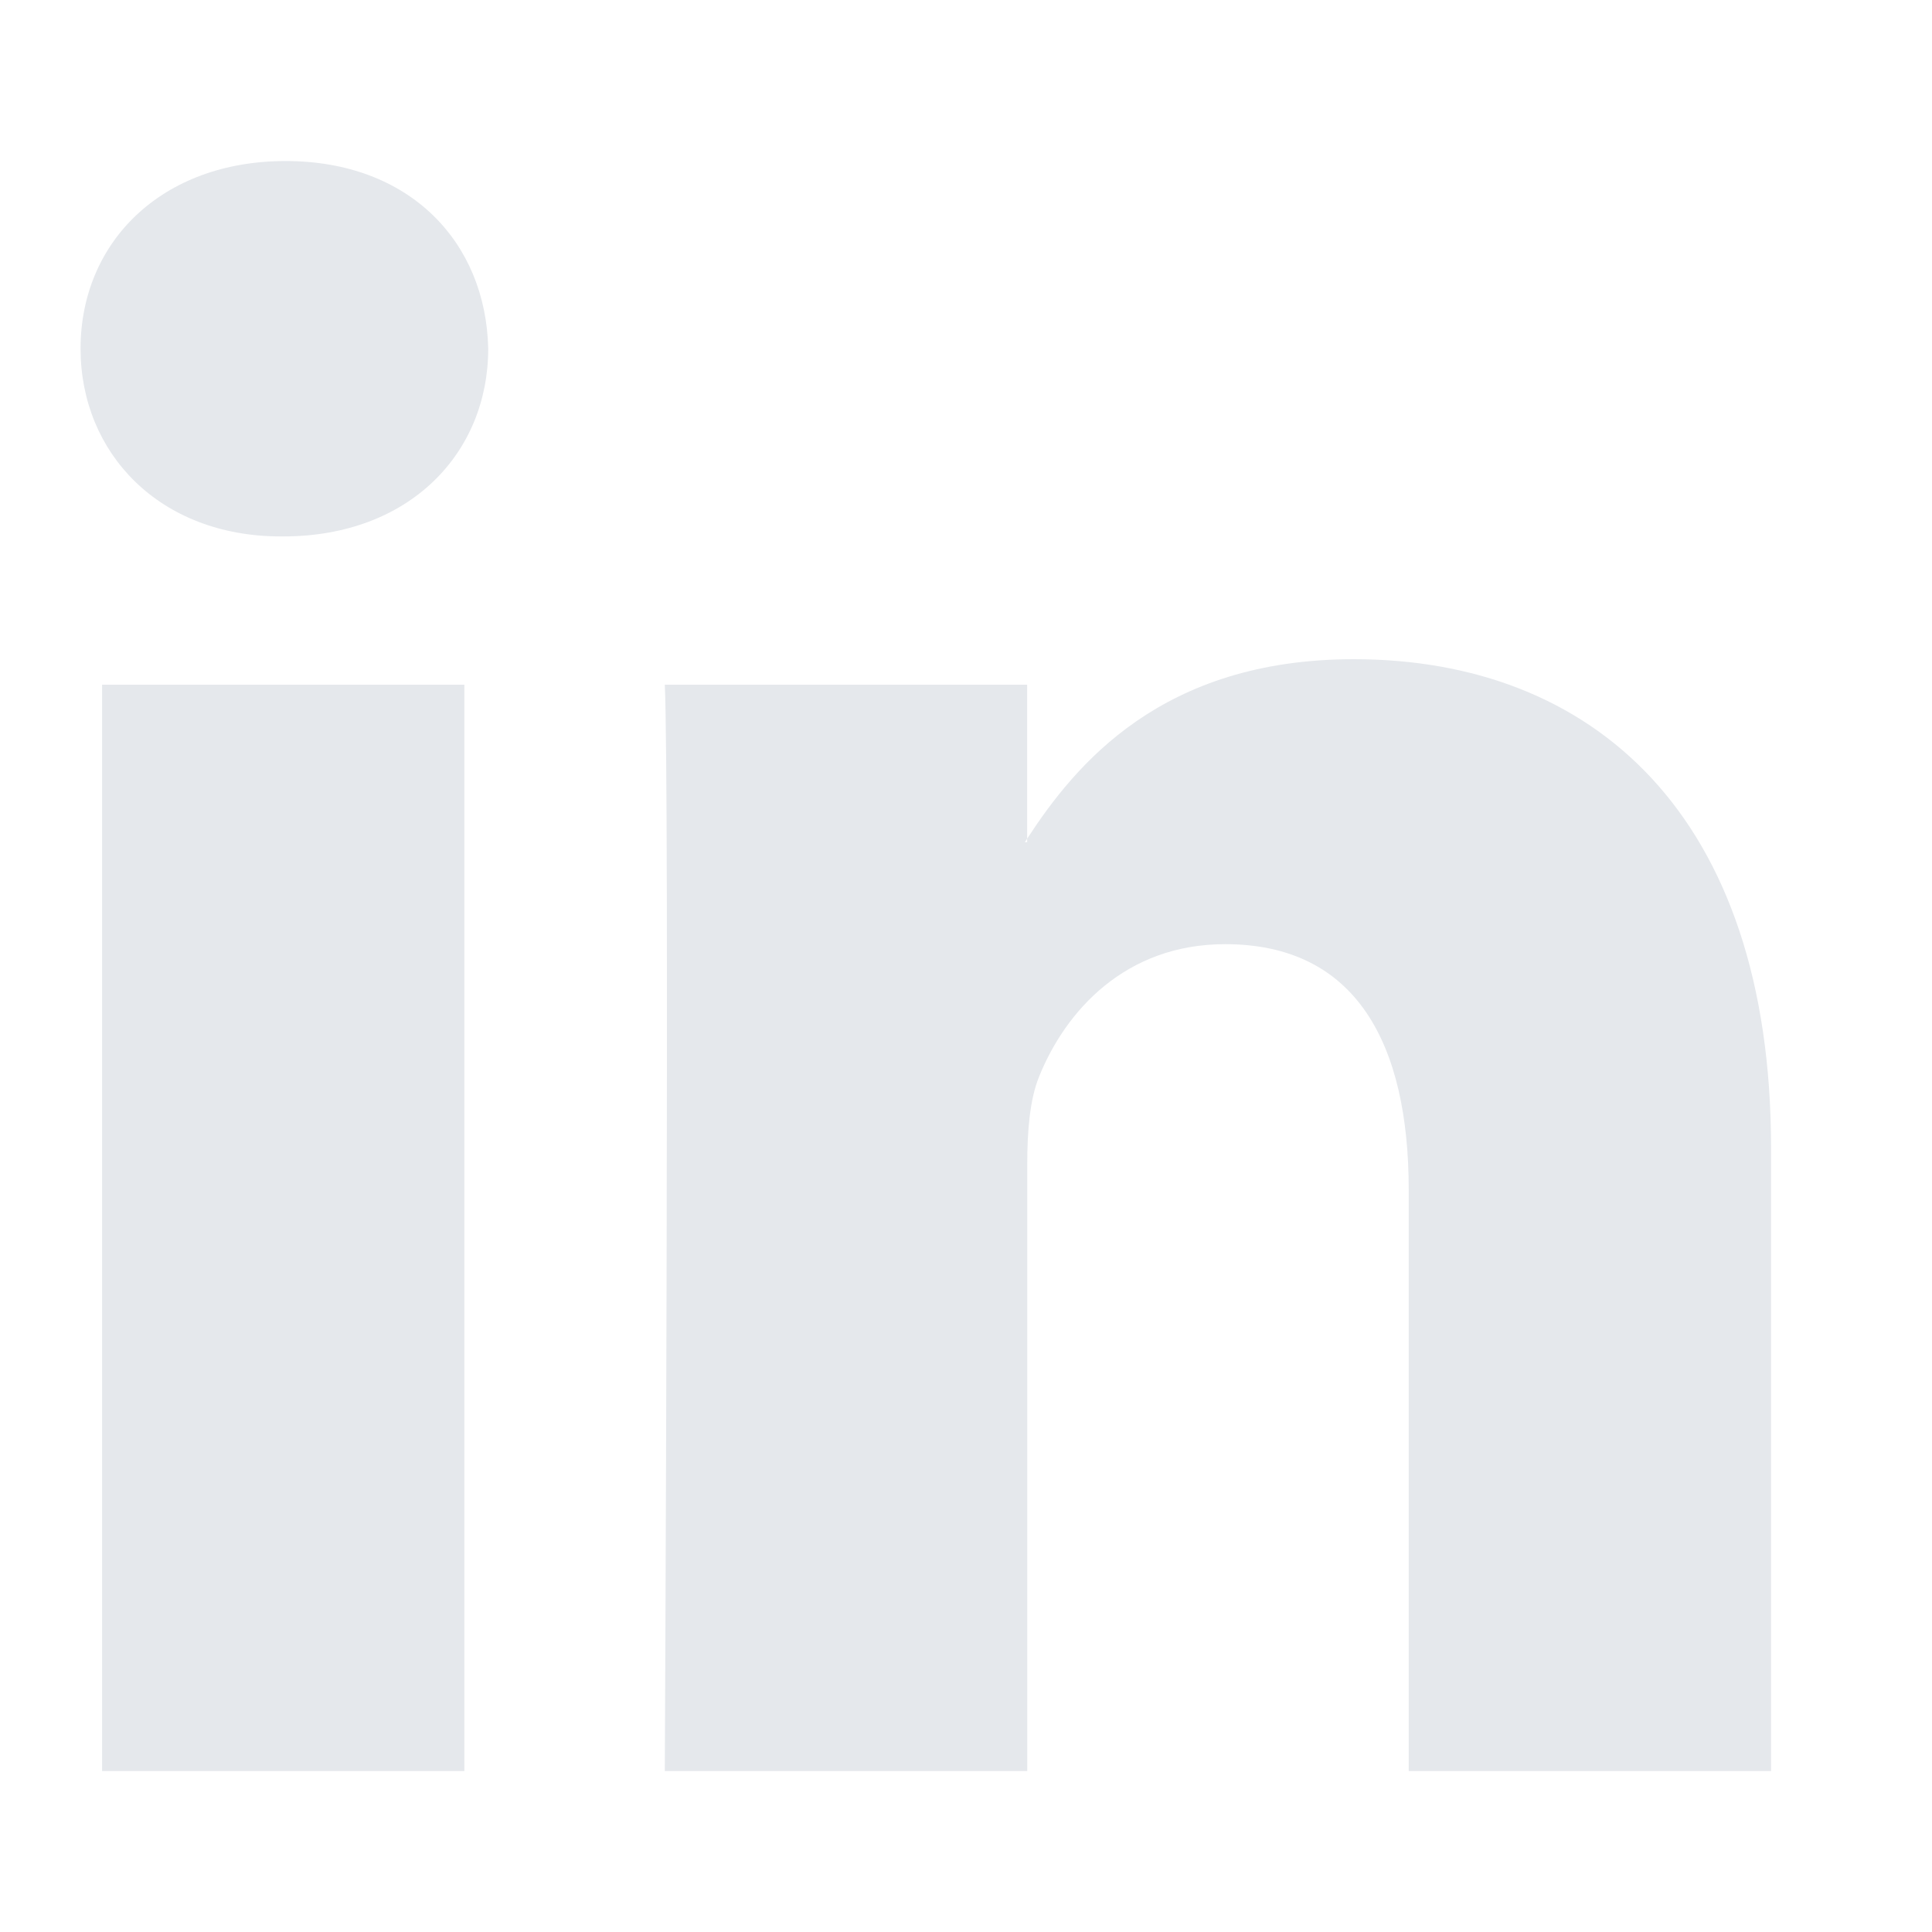 <svg width="20" height="20" viewBox="0 0 20 20" fill="none" xmlns="http://www.w3.org/2000/svg">
<path d="M18.334 11.885V18.334H14.583V12.317C14.583 10.806 14.04 9.774 12.683 9.774C11.646 9.774 11.03 10.469 10.758 11.142C10.659 11.382 10.634 11.717 10.634 12.053V18.334H6.882C6.882 18.334 6.932 8.144 6.882 7.088H10.633V8.682C10.626 8.694 10.616 8.707 10.609 8.718H10.633V8.682C11.132 7.917 12.022 6.824 14.015 6.824C16.483 6.824 18.334 8.431 18.334 11.885ZM2.957 1.667C1.673 1.667 0.834 2.506 0.834 3.609C0.834 4.689 1.649 5.553 2.907 5.553H2.932C4.241 5.553 5.054 4.689 5.054 3.609C5.03 2.506 4.241 1.667 2.957 1.667ZM1.057 18.334H4.807V7.088H1.057V18.334Z" fill="#E5E8EC"/>
</svg>
